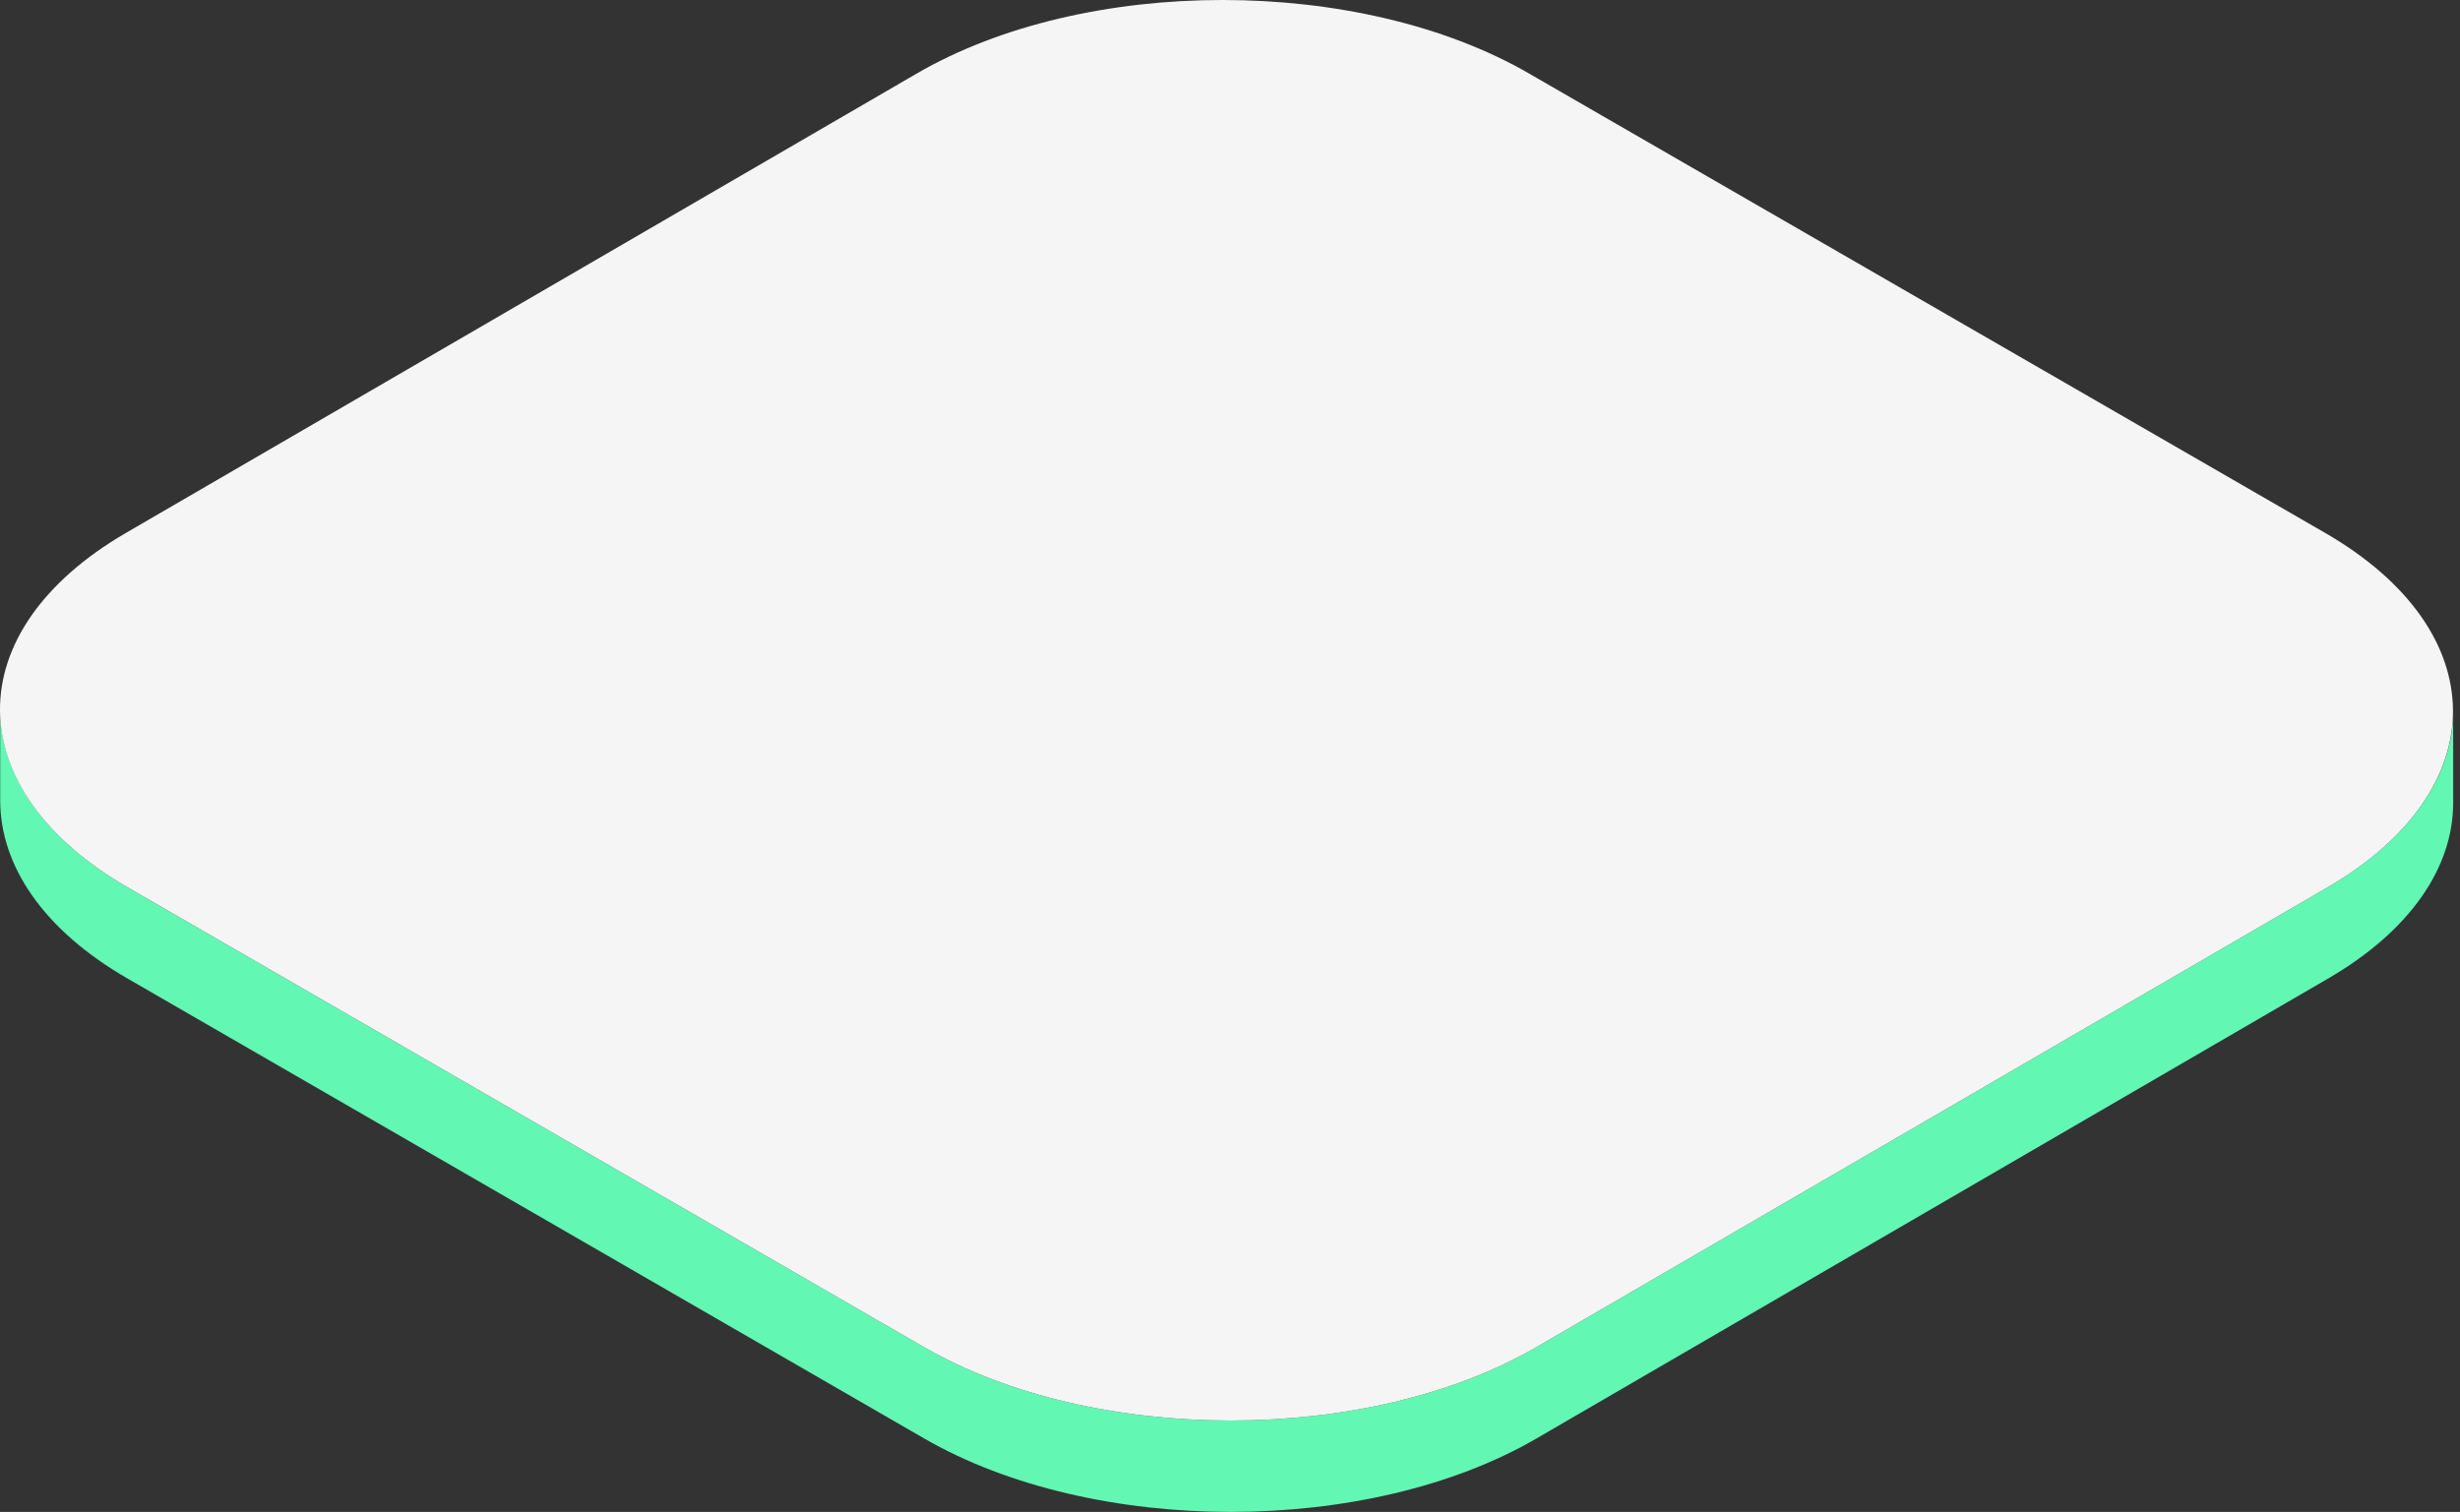 <svg xmlns="http://www.w3.org/2000/svg" width="257" height="158" viewBox="0 0 257 158" fill="none"><rect x="0" y="0" width="257" height="158" fill="#333333" stroke="none"/><path d="M243.132 92.745L160.503 140.78C142.884 150.998 114.259 150.998 96.545 140.78L13.367 92.745C4.438 87.588 -0.002 80.808 0.022 74.099V83.649C0.022 90.406 4.462 97.162 13.391 102.295L96.569 150.33C114.283 160.548 142.908 160.548 160.503 150.33L243.156 102.295C251.894 97.234 256.286 90.573 256.286 83.912V74.362C256.263 81.023 251.87 87.66 243.132 92.745Z" fill="#62F7B3"></path><path d="M242.917 55.692C260.631 65.934 260.727 82.527 243.131 92.745L160.503 140.78C142.884 150.998 114.259 150.998 96.544 140.78L13.367 92.745C-4.348 82.527 -4.491 65.958 13.152 55.692L95.78 7.681C113.399 -2.561 142.025 -2.561 159.739 7.681L242.917 55.692Z" fill="#F5F5F5"></path></svg>